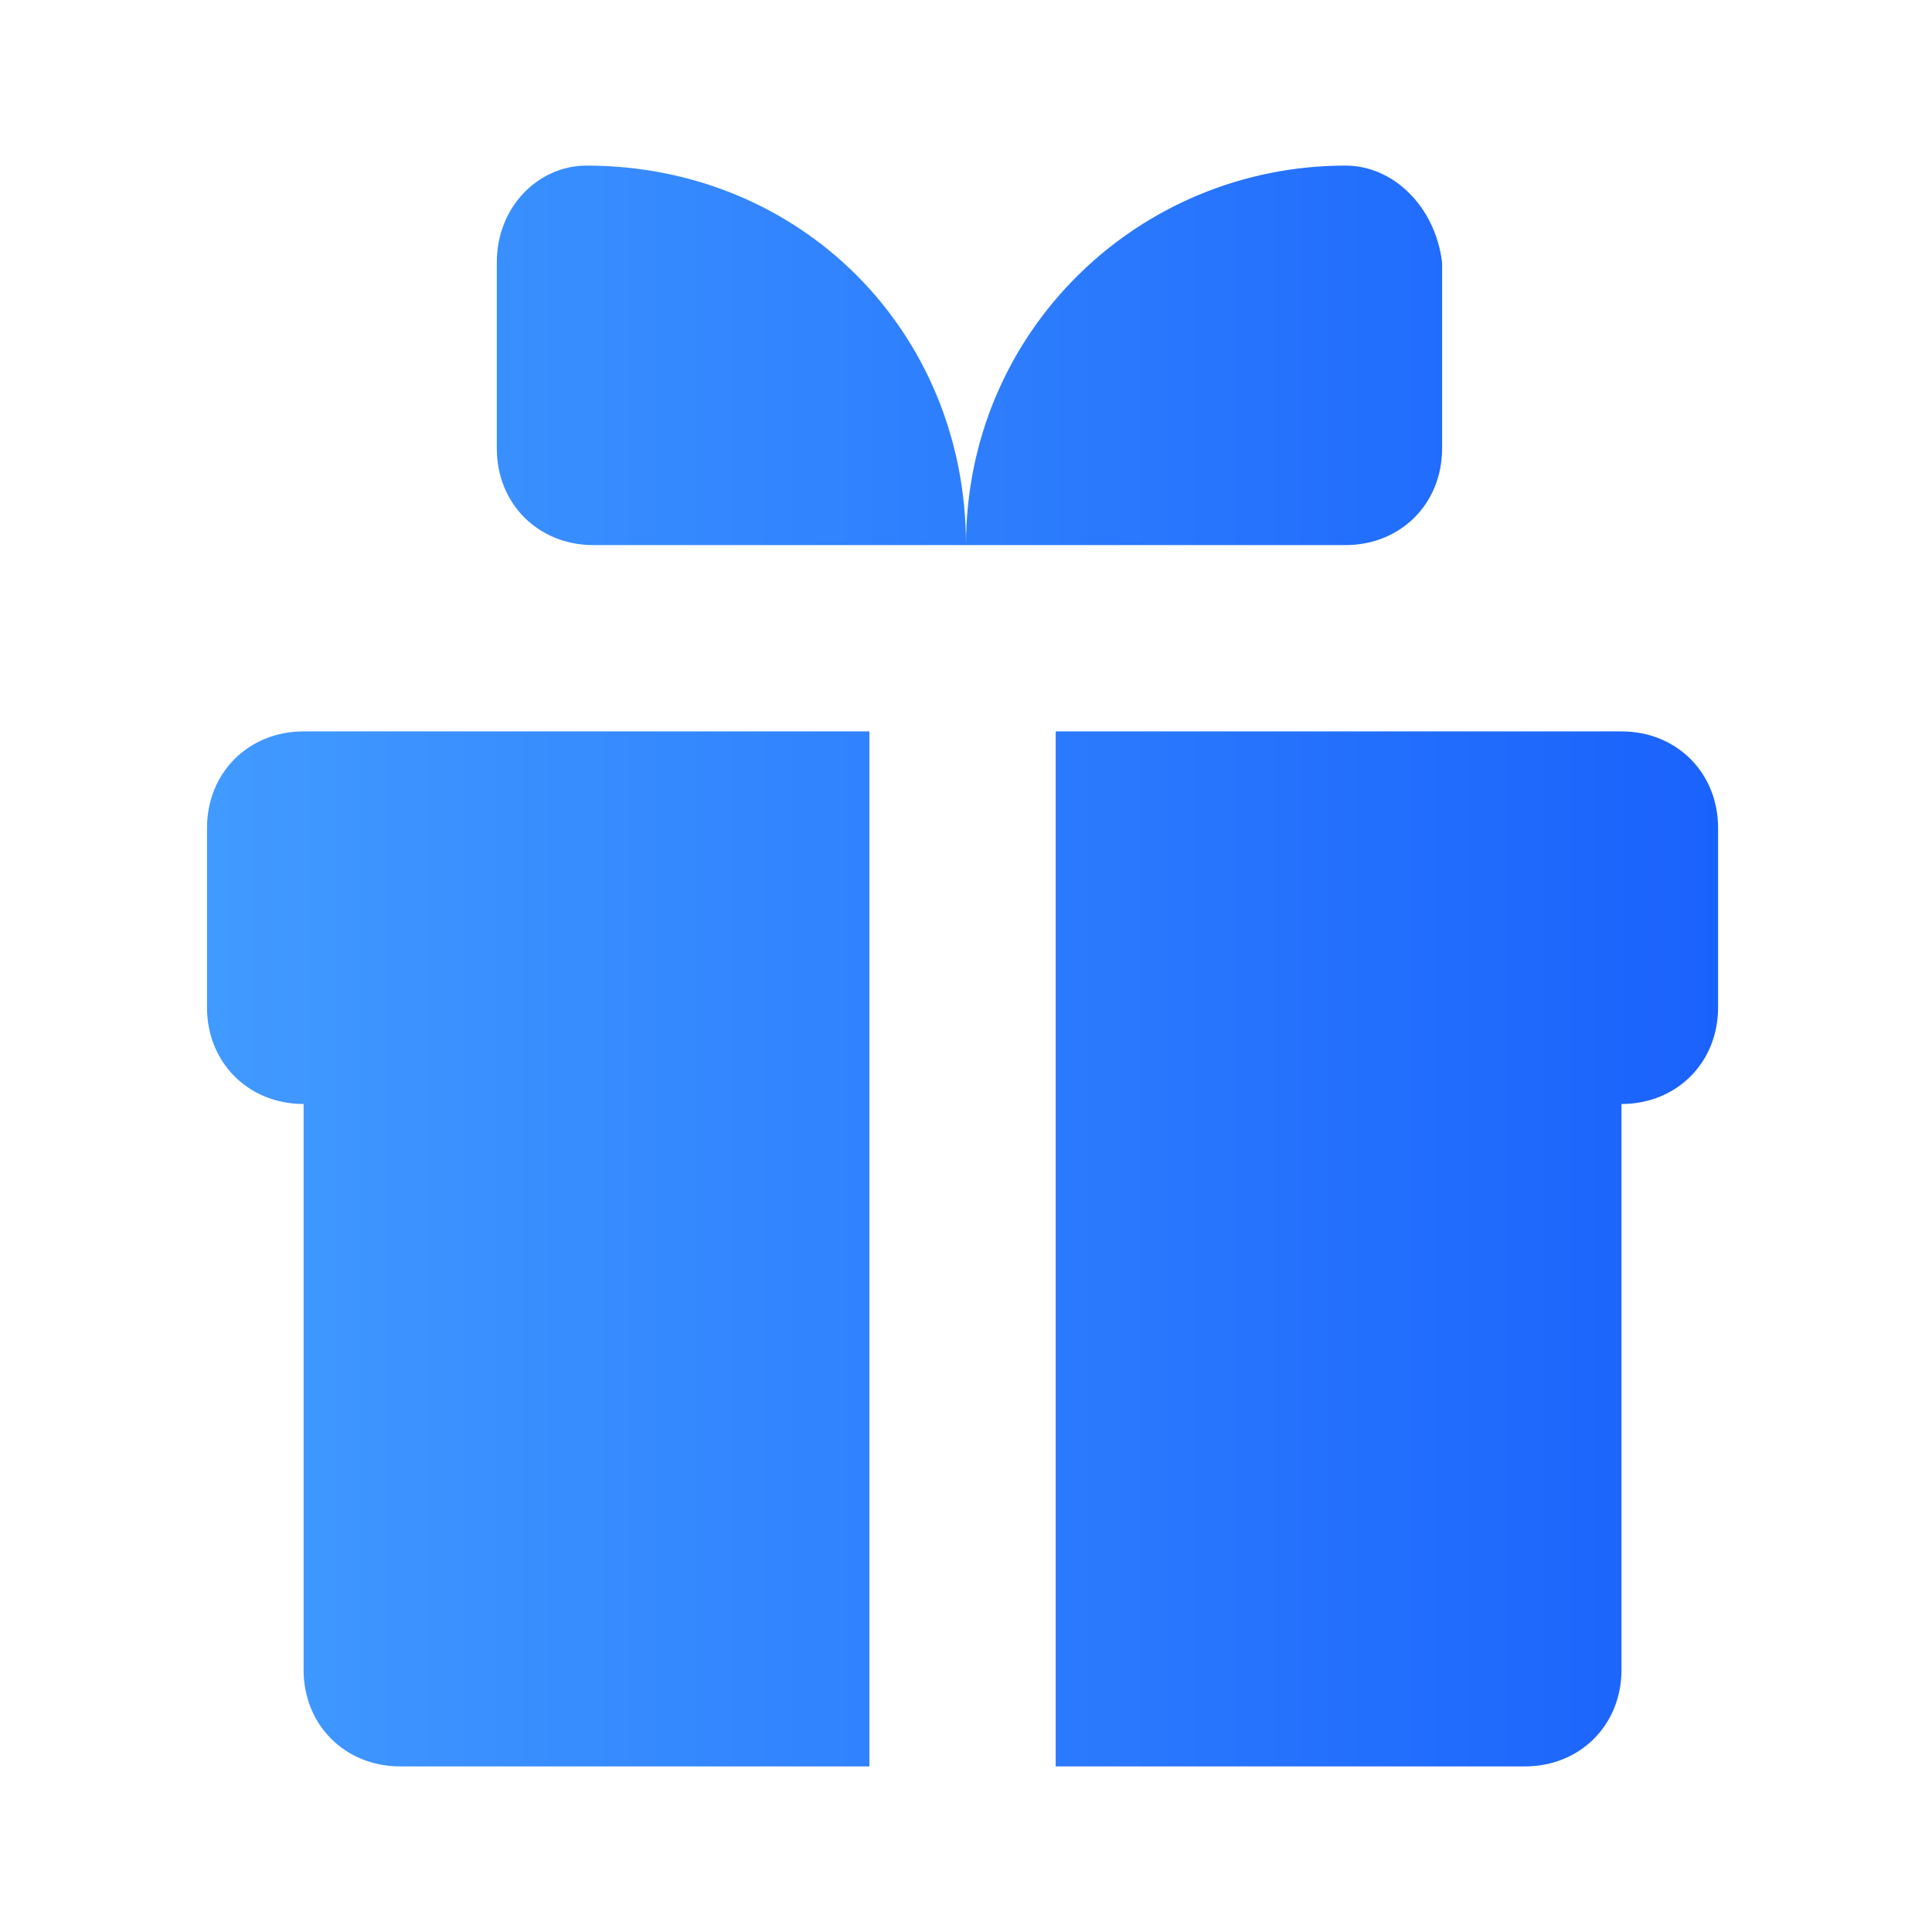 <?xml version="1.0" encoding="utf-8"?>
<!-- Generator: Adobe Illustrator 27.2.0, SVG Export Plug-In . SVG Version: 6.00 Build 0)  -->
<svg version="1.1" id="Слой_1" xmlns="http://www.w3.org/2000/svg" xmlns:xlink="http://www.w3.org/1999/xlink" x="0px" y="0px"
	 viewBox="0 0 28 28" style="enable-background:new 0 0 28 28;" xml:space="preserve">
<style type="text/css">
	.st0{fill:url(#SVGID_1_);}
</style>
<linearGradient id="SVGID_1_" gradientUnits="userSpaceOnUse" x1="3.091" y1="14" x2="24.909" y2="14">
	<stop  offset="0" style="stop-color:#419AFF"/>
	<stop  offset="1" style="stop-color:#1A62FC"/>
</linearGradient>
<path class="st0" d="M12.6,25.6H5.8c-0.8,0-1.4-0.6-1.4-1.4V16c-0.8,0-1.4-0.6-1.4-1.4V12c0-0.8,0.6-1.4,1.4-1.4h8.2L12.6,25.6
	L12.6,25.6z M23.5,10.6h-8.2v15h6.8c0.8,0,1.4-0.6,1.4-1.4V16c0.8,0,1.4-0.6,1.4-1.4V12C24.9,11.2,24.3,10.6,23.5,10.6
	C23.5,10.6,23.5,10.6,23.5,10.6z M19.5,2.4c-3,0-5.5,2.4-5.5,5.5h5.5c0.8,0,1.4-0.6,1.4-1.4V3.8C20.8,3,20.2,2.4,19.5,2.4L19.5,2.4z
	 M8.5,2.4C7.8,2.4,7.2,3,7.2,3.8v2.7c0,0.8,0.6,1.4,1.4,1.4H14C14,4.8,11.6,2.4,8.5,2.4z"/>
</svg>

